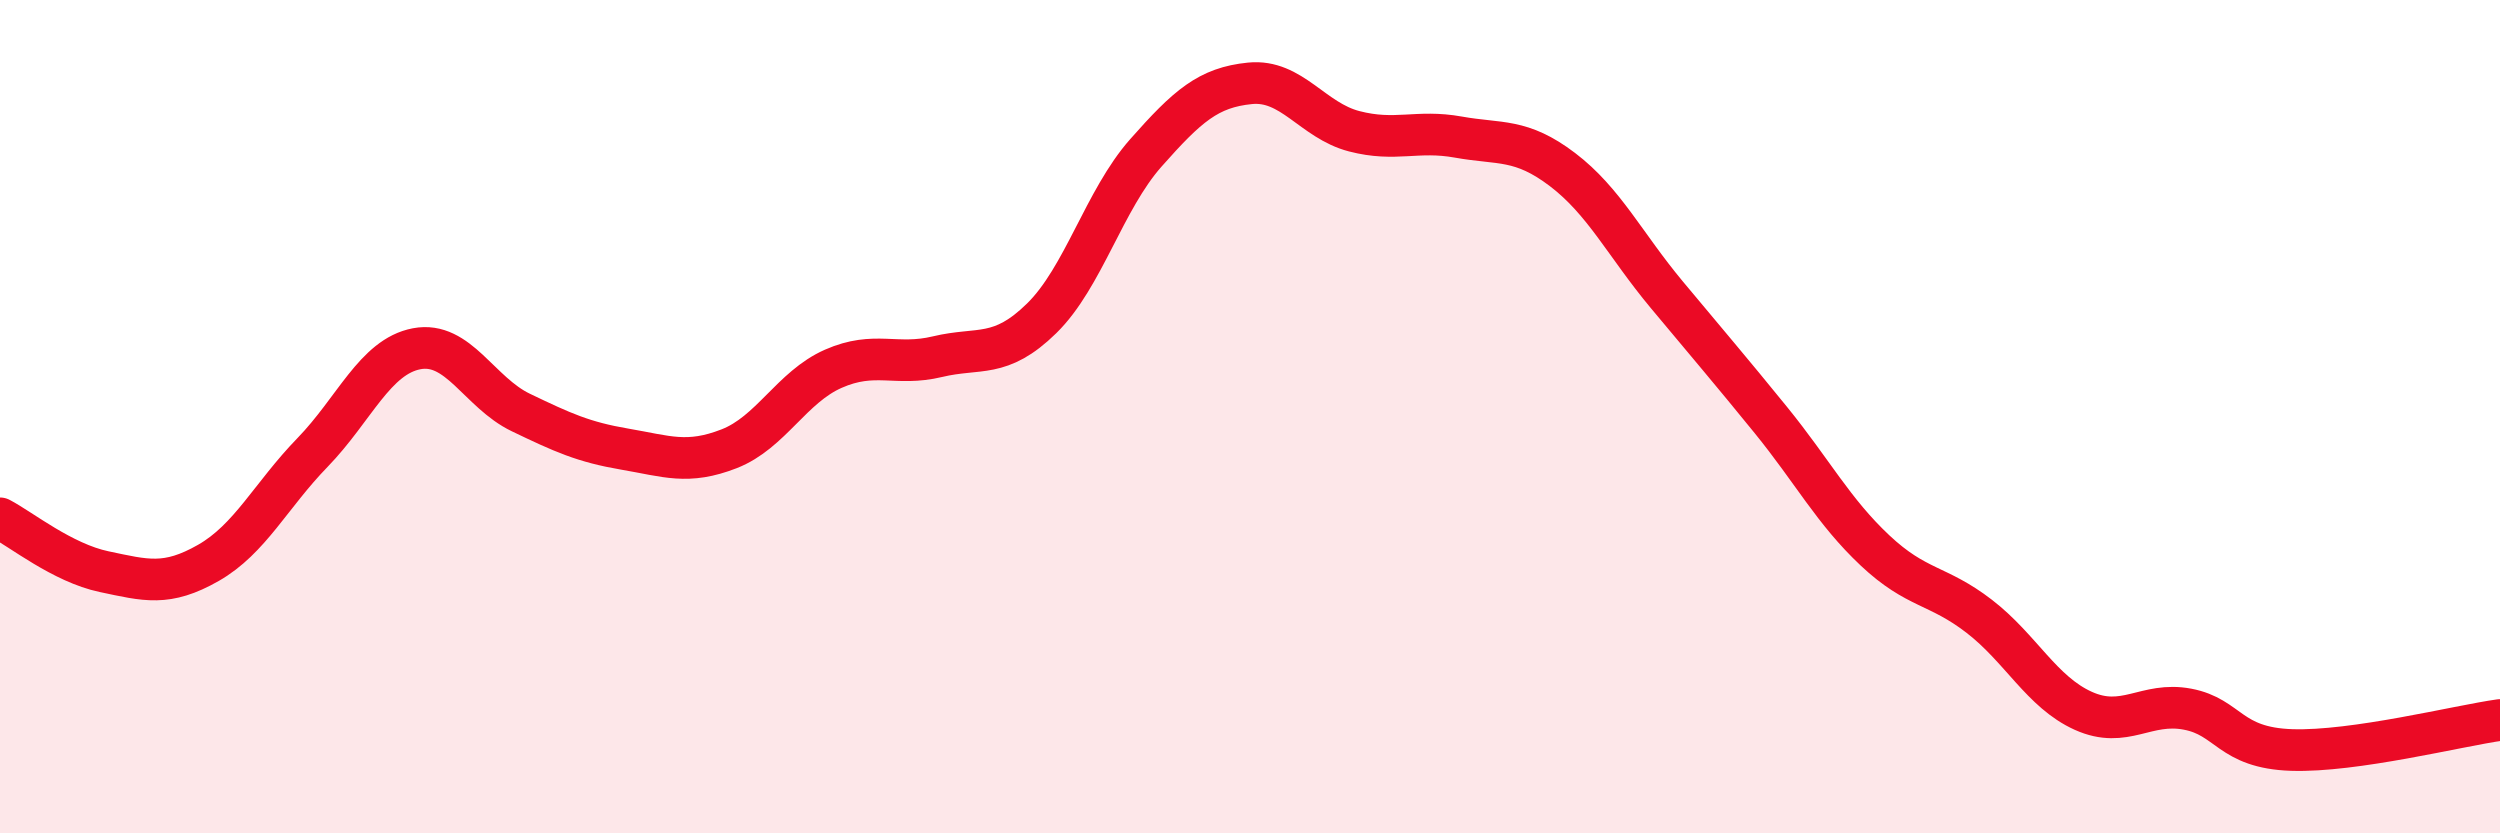 
    <svg width="60" height="20" viewBox="0 0 60 20" xmlns="http://www.w3.org/2000/svg">
      <path
        d="M 0,12.44 C 0.5,12.7 1.5,13.51 2.5,13.72 C 3.5,13.93 4,14.08 5,13.51 C 6,12.94 6.5,11.89 7.5,10.86 C 8.5,9.83 9,8.56 10,8.37 C 11,8.18 11.5,9.42 12.5,9.9 C 13.5,10.38 14,10.61 15,10.78 C 16,10.95 16.5,11.16 17.5,10.77 C 18.5,10.38 19,9.29 20,8.85 C 21,8.41 21.5,8.8 22.5,8.56 C 23.5,8.32 24,8.62 25,7.64 C 26,6.66 26.5,4.8 27.5,3.67 C 28.5,2.54 29,2.1 30,2 C 31,1.9 31.5,2.89 32.5,3.15 C 33.5,3.41 34,3.11 35,3.29 C 36,3.47 36.5,3.31 37.5,4.07 C 38.5,4.83 39,5.87 40,7.07 C 41,8.27 41.5,8.85 42.5,10.08 C 43.5,11.31 44,12.27 45,13.21 C 46,14.15 46.5,14.02 47.5,14.79 C 48.5,15.56 49,16.61 50,17.06 C 51,17.51 51.5,16.83 52.5,17.02 C 53.5,17.21 53.5,17.95 55,18 C 56.5,18.05 59,17.42 60,17.28L60 20L0 20Z"
        fill="#EB0A25"
        opacity="0.1"
        stroke-linecap="round"
        stroke-linejoin="round"
      />
      <path
        d="M 0,12.44 C 0.5,12.7 1.5,13.51 2.5,13.72 C 3.5,13.93 4,14.08 5,13.51 C 6,12.94 6.5,11.89 7.5,10.86 C 8.5,9.83 9,8.56 10,8.37 C 11,8.18 11.5,9.42 12.5,9.9 C 13.5,10.38 14,10.61 15,10.78 C 16,10.95 16.5,11.16 17.5,10.77 C 18.5,10.38 19,9.29 20,8.85 C 21,8.41 21.5,8.8 22.5,8.56 C 23.5,8.32 24,8.62 25,7.64 C 26,6.66 26.5,4.8 27.5,3.67 C 28.5,2.54 29,2.1 30,2 C 31,1.9 31.5,2.89 32.5,3.15 C 33.5,3.41 34,3.11 35,3.29 C 36,3.47 36.5,3.31 37.5,4.07 C 38.5,4.83 39,5.87 40,7.07 C 41,8.27 41.5,8.85 42.5,10.08 C 43.5,11.31 44,12.27 45,13.21 C 46,14.15 46.5,14.02 47.5,14.79 C 48.5,15.56 49,16.61 50,17.06 C 51,17.51 51.5,16.83 52.5,17.02 C 53.5,17.21 53.5,17.95 55,18 C 56.5,18.05 59,17.42 60,17.28"
        stroke="#EB0A25"
        stroke-width="1"
        fill="none"
        stroke-linecap="round"
        stroke-linejoin="round"
      />
    </svg>
  